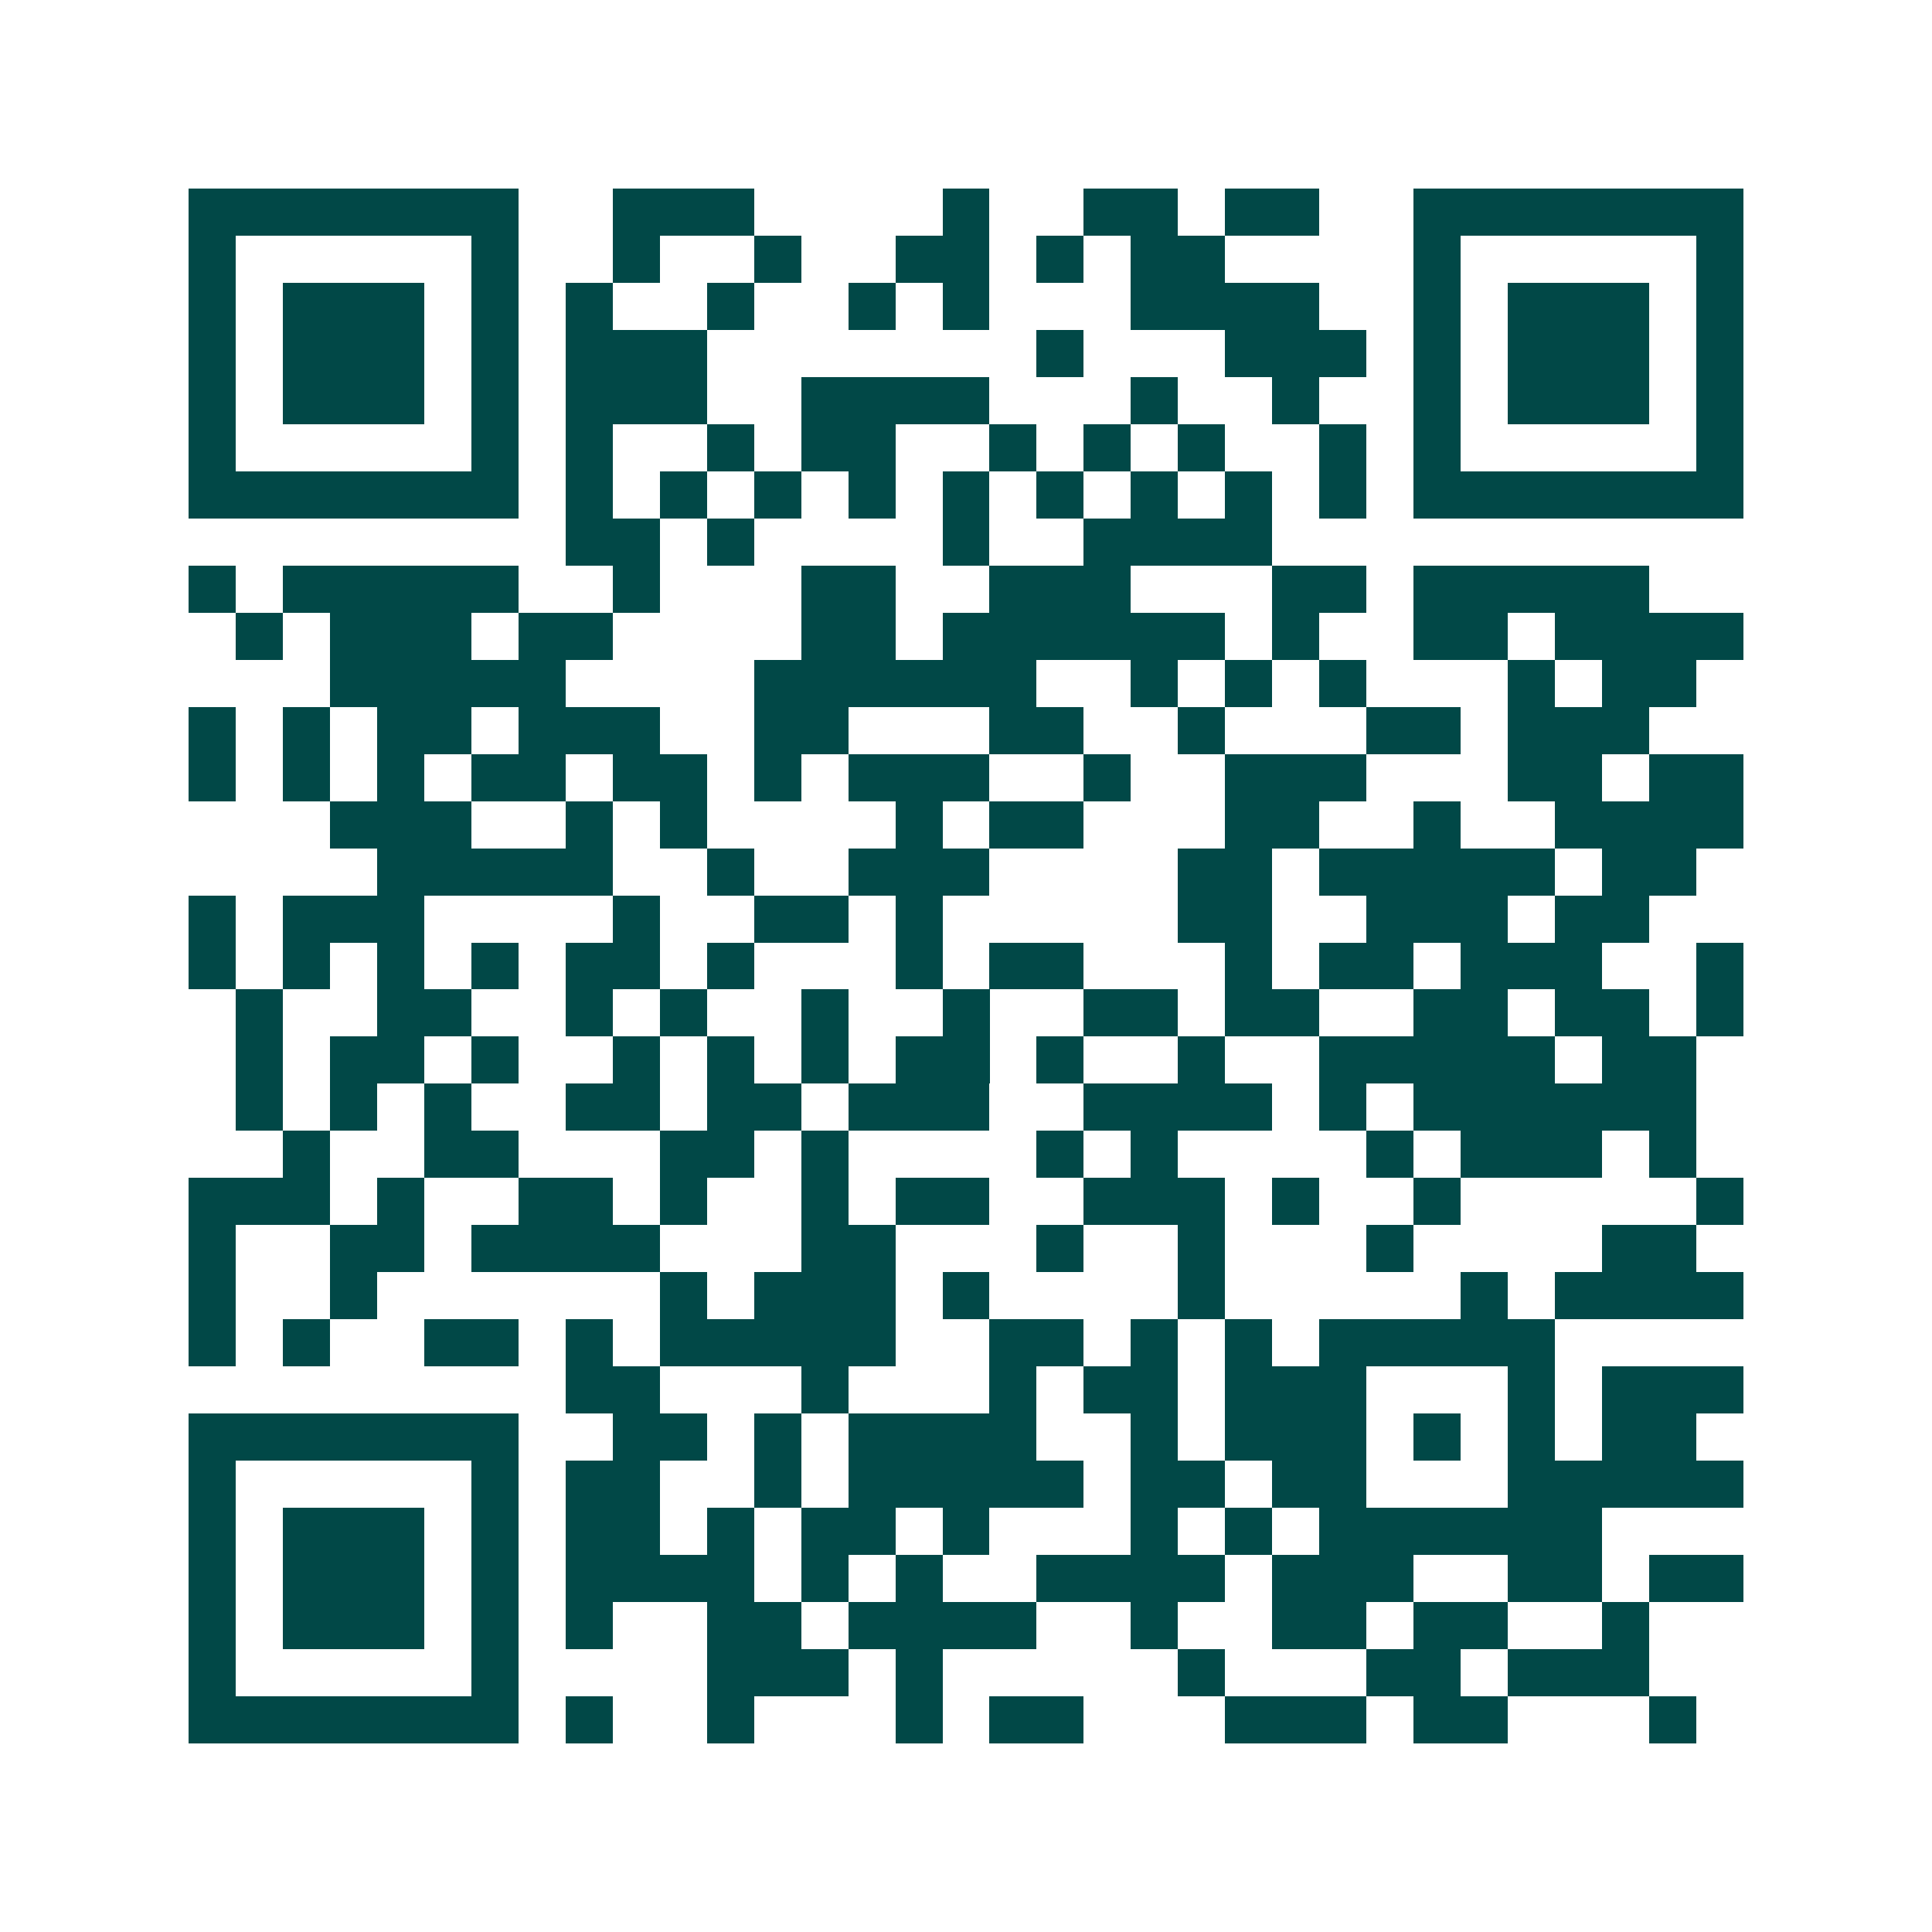 <svg xmlns="http://www.w3.org/2000/svg" width="200" height="200" viewBox="0 0 41 41" shape-rendering="crispEdges"><path fill="#ffffff" d="M0 0h41v41H0z"/><path stroke="#014847" d="M4 4.5h7m2 0h3m4 0h1m2 0h2m1 0h2m2 0h7M4 5.5h1m5 0h1m2 0h1m2 0h1m2 0h2m1 0h1m1 0h2m4 0h1m5 0h1M4 6.5h1m1 0h3m1 0h1m1 0h1m2 0h1m2 0h1m1 0h1m3 0h4m2 0h1m1 0h3m1 0h1M4 7.5h1m1 0h3m1 0h1m1 0h3m7 0h1m3 0h3m1 0h1m1 0h3m1 0h1M4 8.5h1m1 0h3m1 0h1m1 0h3m2 0h4m3 0h1m2 0h1m2 0h1m1 0h3m1 0h1M4 9.5h1m5 0h1m1 0h1m2 0h1m1 0h2m2 0h1m1 0h1m1 0h1m2 0h1m1 0h1m5 0h1M4 10.5h7m1 0h1m1 0h1m1 0h1m1 0h1m1 0h1m1 0h1m1 0h1m1 0h1m1 0h1m1 0h7M12 11.5h2m1 0h1m4 0h1m2 0h4M4 12.5h1m1 0h5m2 0h1m3 0h2m2 0h3m3 0h2m1 0h5M5 13.5h1m1 0h3m1 0h2m4 0h2m1 0h6m1 0h1m2 0h2m1 0h4M7 14.5h5m4 0h6m2 0h1m1 0h1m1 0h1m3 0h1m1 0h2M4 15.5h1m1 0h1m1 0h2m1 0h3m2 0h2m3 0h2m2 0h1m3 0h2m1 0h3M4 16.5h1m1 0h1m1 0h1m1 0h2m1 0h2m1 0h1m1 0h3m2 0h1m2 0h3m3 0h2m1 0h2M7 17.5h3m2 0h1m1 0h1m4 0h1m1 0h2m3 0h2m2 0h1m2 0h4M8 18.5h5m2 0h1m2 0h3m4 0h2m1 0h5m1 0h2M4 19.5h1m1 0h3m4 0h1m2 0h2m1 0h1m5 0h2m2 0h3m1 0h2M4 20.5h1m1 0h1m1 0h1m1 0h1m1 0h2m1 0h1m3 0h1m1 0h2m3 0h1m1 0h2m1 0h3m2 0h1M5 21.5h1m2 0h2m2 0h1m1 0h1m2 0h1m2 0h1m2 0h2m1 0h2m2 0h2m1 0h2m1 0h1M5 22.5h1m1 0h2m1 0h1m2 0h1m1 0h1m1 0h1m1 0h2m1 0h1m2 0h1m2 0h5m1 0h2M5 23.5h1m1 0h1m1 0h1m2 0h2m1 0h2m1 0h3m2 0h4m1 0h1m1 0h6M6 24.5h1m2 0h2m3 0h2m1 0h1m4 0h1m1 0h1m4 0h1m1 0h3m1 0h1M4 25.5h3m1 0h1m2 0h2m1 0h1m2 0h1m1 0h2m2 0h3m1 0h1m2 0h1m5 0h1M4 26.5h1m2 0h2m1 0h4m3 0h2m3 0h1m2 0h1m3 0h1m4 0h2M4 27.5h1m2 0h1m6 0h1m1 0h3m1 0h1m4 0h1m5 0h1m1 0h4M4 28.5h1m1 0h1m2 0h2m1 0h1m1 0h5m2 0h2m1 0h1m1 0h1m1 0h5M12 29.5h2m3 0h1m3 0h1m1 0h2m1 0h3m3 0h1m1 0h3M4 30.5h7m2 0h2m1 0h1m1 0h4m2 0h1m1 0h3m1 0h1m1 0h1m1 0h2M4 31.5h1m5 0h1m1 0h2m2 0h1m1 0h5m1 0h2m1 0h2m3 0h5M4 32.5h1m1 0h3m1 0h1m1 0h2m1 0h1m1 0h2m1 0h1m3 0h1m1 0h1m1 0h6M4 33.5h1m1 0h3m1 0h1m1 0h4m1 0h1m1 0h1m2 0h4m1 0h3m2 0h2m1 0h2M4 34.5h1m1 0h3m1 0h1m1 0h1m2 0h2m1 0h4m2 0h1m2 0h2m1 0h2m2 0h1M4 35.5h1m5 0h1m4 0h3m1 0h1m5 0h1m3 0h2m1 0h3M4 36.5h7m1 0h1m2 0h1m3 0h1m1 0h2m3 0h3m1 0h2m3 0h1"/></svg>
